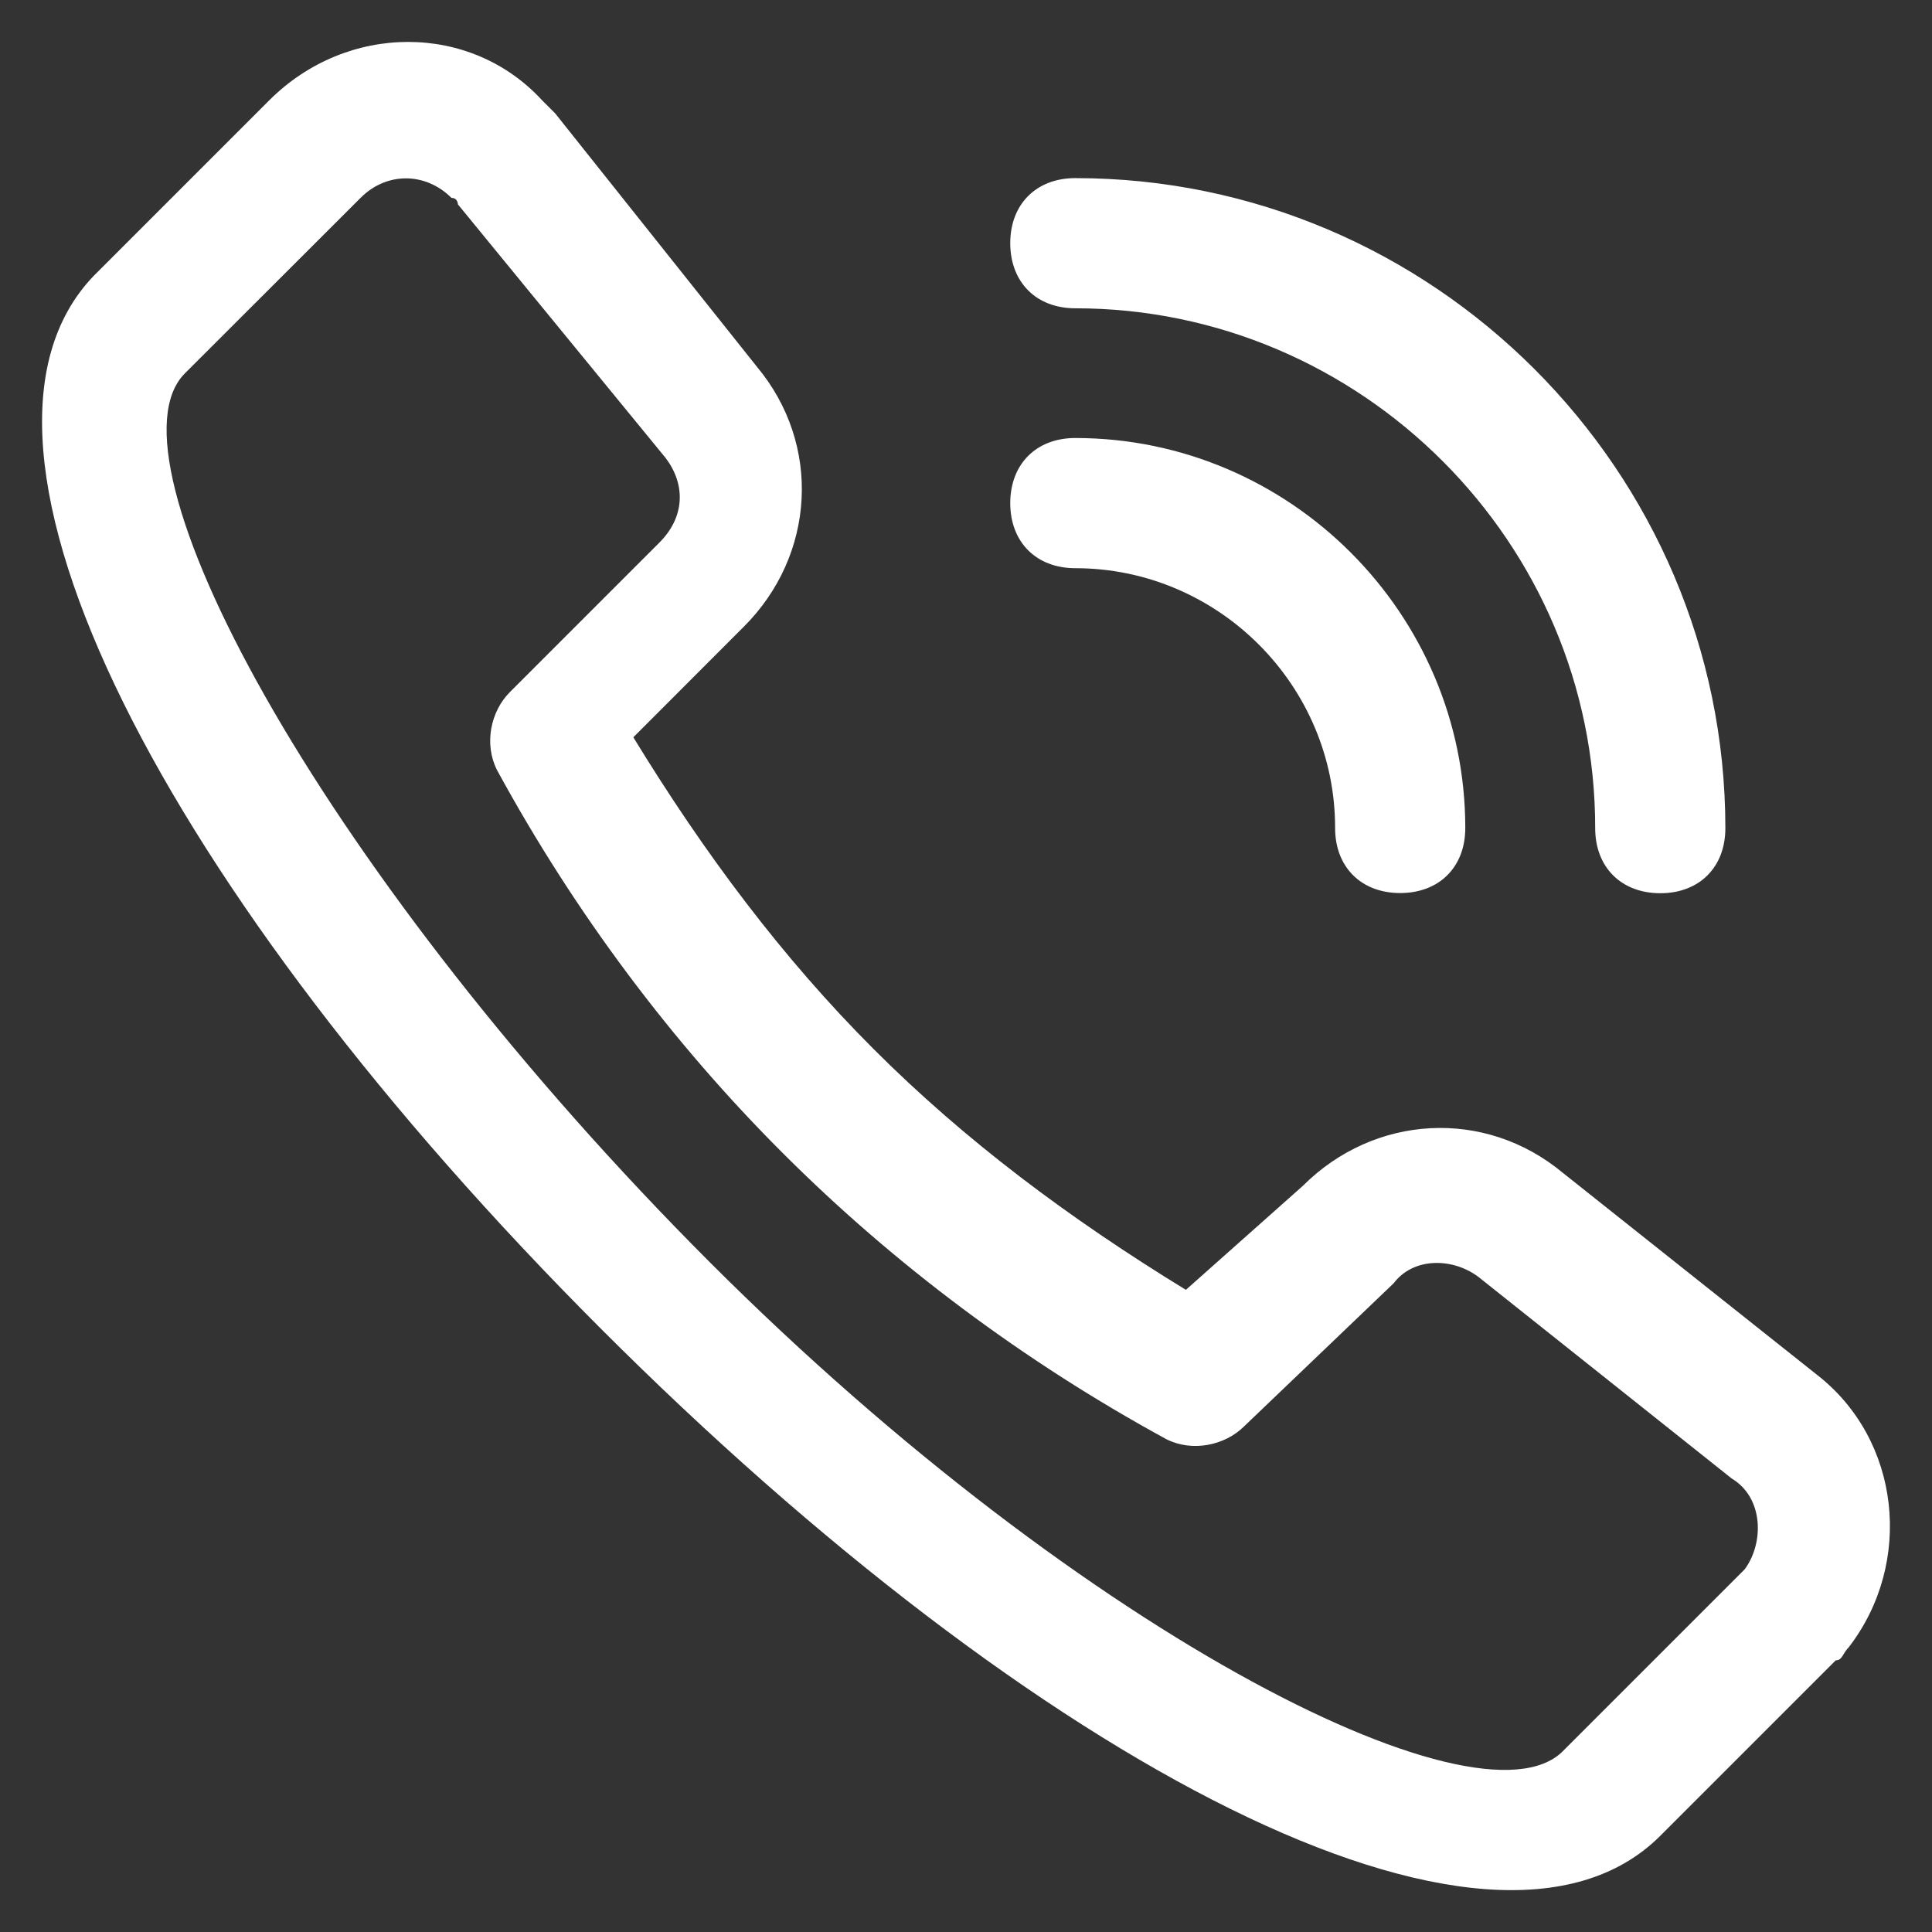 ﻿<?xml version="1.0" encoding="utf-8"?>
<svg version="1.1" xmlns:xlink="http://www.w3.org/1999/xlink" width="21px" height="21px" xmlns="http://www.w3.org/2000/svg">
  <rect width="100%" height="100%" fill="#333333" stroke="none"/>
  <g transform="matrix(1 0 0 1 -777 -4538 )">
    <path d="M 18.822 16.07  L 16.068 13.878  C 15.785 13.667  15.361 13.667  15.149 13.948  L 13.525 15.502  C 13.314 15.713  12.959 15.785  12.679 15.644  C 11.124 14.797  9.712 13.737  8.51 12.535  C 7.308 11.336  6.248 9.923  5.401 8.368  C 5.26 8.085  5.332 7.733  5.543 7.522  L 7.167 5.898  C 7.45 5.615  7.45 5.262  7.236 4.979  L 4.977 2.221  C 4.977 2.221  4.977 2.151  4.907 2.151  C 4.624 1.868  4.2 1.868  3.919 2.151  L 2.01 4.058  C 1.091 4.977  3.423 9.357  7.522 13.525  C 11.621 17.694  16.068 19.954  16.987 19.035  L 18.894 17.128  L 18.963 17.059  C 19.174 16.776  19.174 16.281  18.822 16.07  Z M 12.89 14.02  L 14.161 12.89  C 14.938 12.113  16.14 12.043  16.987 12.748  L 19.743 14.938  C 20.661 15.646  20.803 16.987  20.095 17.905  C 20.026 17.975  20.026 18.047  19.954 18.047  L 18.047 19.954  C 16.21 21.791  11.264 19.177  6.531 14.442  C 1.799 9.707  -0.746 4.835  1.019 2.998  L 2.926 1.091  C 3.773 0.244  5.116 0.244  5.893 1.091  L 6.035 1.233  L 8.227 3.986  C 8.934 4.833  8.863 6.035  8.085 6.812  L 6.884 8.014  C 7.661 9.285  8.508 10.415  9.498 11.405  C 10.489 12.396  11.619 13.242  12.89 14.02  Z M 17.339 9.002  C 17.342 5.896  14.797 3.351  11.688 3.351  C 11.264 3.351  10.981 3.068  10.981 2.643  C 10.981 2.219  11.264 1.936  11.688 1.936  C 15.574 1.936  18.754 5.114  18.754 9.002  C 18.754 9.426  18.471 9.709  18.047 9.709  C 17.622 9.709  17.339 9.426  17.339 9.002  Z M 14.512 9  C 14.514 7.45  13.242 6.176  11.688 6.176  C 11.264 6.176  10.981 5.893  10.981 5.469  C 10.981 5.044  11.264 4.761  11.688 4.761  C 14.02 4.761  15.927 6.668  15.927 9  C 15.927 9.424  15.644 9.707  15.219 9.707  C 14.795 9.707  14.512 9.424  14.512 9  Z " fill-rule="nonzero" fill="#ffffff" stroke="none" transform="matrix(1 0 0 1 777 4538 )" />
  </g>
</svg>